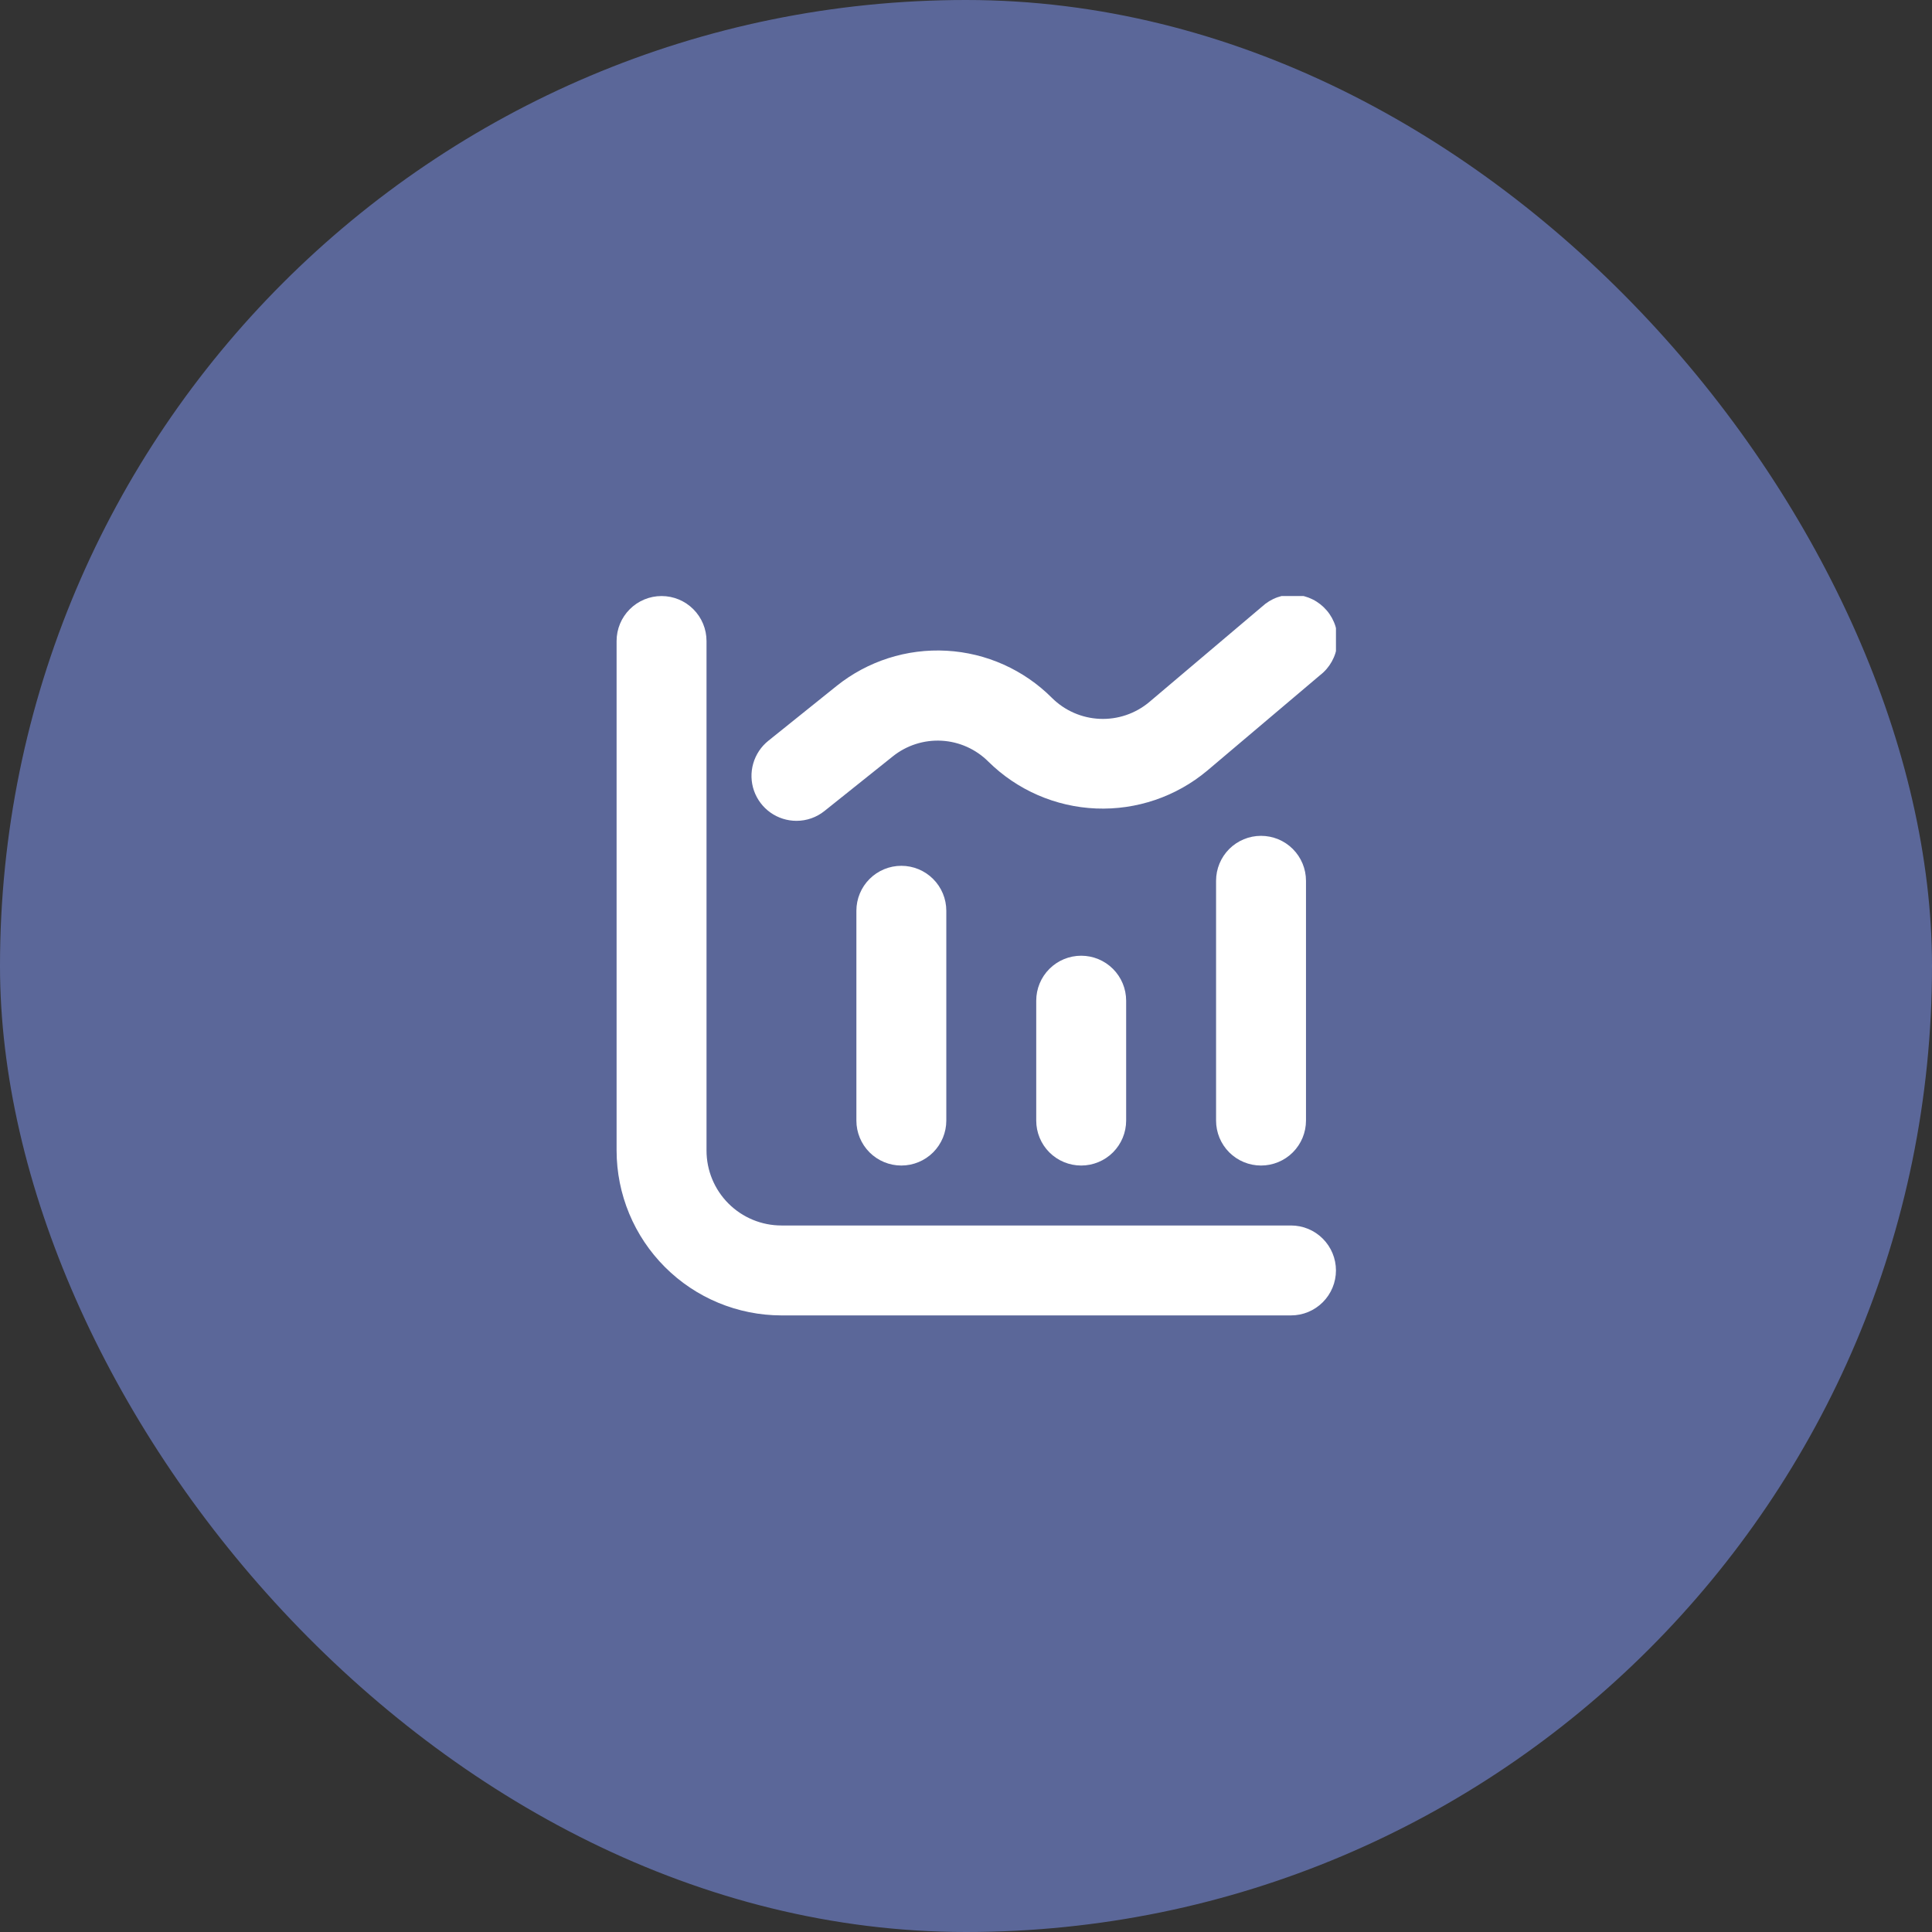 <svg width="94" height="94" viewBox="0 0 94 94" fill="none" xmlns="http://www.w3.org/2000/svg">
<rect x="0" y="0" width="94" height="94" fill="#333333" stroke="none"/>
<rect width="94" height="94" rx="47" fill="#7F94F0" fill-opacity="0.54"/>
<g clip-path="url(#clip0_6_14)">
<path d="M62.812 59.625H38.021C37.054 59.625 36.127 59.241 35.443 58.557C34.759 57.873 34.375 56.946 34.375 55.979V31.188C34.375 30.607 34.145 30.051 33.734 29.641C33.324 29.23 32.768 29 32.188 29C31.607 29 31.051 29.23 30.641 29.641C30.23 30.051 30 30.607 30 31.188V55.979C30.002 58.106 30.848 60.145 32.352 61.648C33.855 63.152 35.894 63.998 38.021 64H62.812C63.393 64 63.949 63.77 64.359 63.359C64.769 62.949 65 62.393 65 61.812C65 61.232 64.769 60.676 64.359 60.266C63.949 59.855 63.393 59.625 62.812 59.625Z" fill="white"/>
<path d="M43.854 42.125C43.274 42.125 42.718 42.355 42.307 42.766C41.897 43.176 41.667 43.732 41.667 44.312V54.521C41.667 55.101 41.897 55.657 42.307 56.068C42.718 56.478 43.274 56.708 43.854 56.708C44.434 56.708 44.991 56.478 45.401 56.068C45.811 55.657 46.042 55.101 46.042 54.521V44.312C46.042 43.732 45.811 43.176 45.401 42.766C44.991 42.355 44.434 42.125 43.854 42.125Z" fill="white"/>
<path d="M50.417 48.688V54.521C50.417 55.101 50.647 55.657 51.057 56.068C51.468 56.478 52.024 56.708 52.604 56.708C53.184 56.708 53.741 56.478 54.151 56.068C54.561 55.657 54.792 55.101 54.792 54.521V48.688C54.792 48.107 54.561 47.551 54.151 47.141C53.741 46.73 53.184 46.5 52.604 46.5C52.024 46.5 51.468 46.73 51.057 47.141C50.647 47.551 50.417 48.107 50.417 48.688Z" fill="white"/>
<path d="M59.167 42.854V54.521C59.167 55.101 59.397 55.657 59.807 56.068C60.218 56.478 60.774 56.708 61.354 56.708C61.934 56.708 62.491 56.478 62.901 56.068C63.311 55.657 63.542 55.101 63.542 54.521V42.854C63.542 42.274 63.311 41.718 62.901 41.307C62.491 40.897 61.934 40.667 61.354 40.667C60.774 40.667 60.218 40.897 59.807 41.307C59.397 41.718 59.167 42.274 59.167 42.854Z" fill="white"/>
<path d="M38.75 39.937C39.246 39.938 39.728 39.769 40.115 39.458L43.437 36.802C44.108 36.264 44.954 35.992 45.813 36.039C46.672 36.087 47.483 36.45 48.091 37.059C49.493 38.443 51.36 39.255 53.329 39.336C55.297 39.416 57.226 38.761 58.736 37.496L64.226 32.851C64.46 32.671 64.654 32.444 64.798 32.186C64.942 31.928 65.032 31.643 65.063 31.349C65.094 31.055 65.065 30.758 64.978 30.476C64.891 30.193 64.748 29.931 64.556 29.706C64.365 29.481 64.13 29.296 63.866 29.164C63.602 29.032 63.313 28.955 63.018 28.937C62.723 28.919 62.428 28.962 62.149 29.061C61.871 29.161 61.616 29.317 61.399 29.518L55.912 34.162C55.239 34.723 54.383 35.013 53.508 34.975C52.634 34.937 51.805 34.575 51.184 33.958C49.816 32.587 47.99 31.768 46.056 31.661C44.121 31.553 42.216 32.163 40.704 33.375L37.383 36.042C37.03 36.325 36.773 36.712 36.648 37.147C36.523 37.583 36.536 38.046 36.686 38.474C36.837 38.902 37.116 39.272 37.485 39.534C37.855 39.796 38.297 39.937 38.75 39.937Z" fill="white"/>
</g>
<defs>
<clipPath id="clip0_6_14">
<rect width="35" height="35" fill="white" transform="translate(30 29)"/>
</clipPath>
</defs>
</svg>
